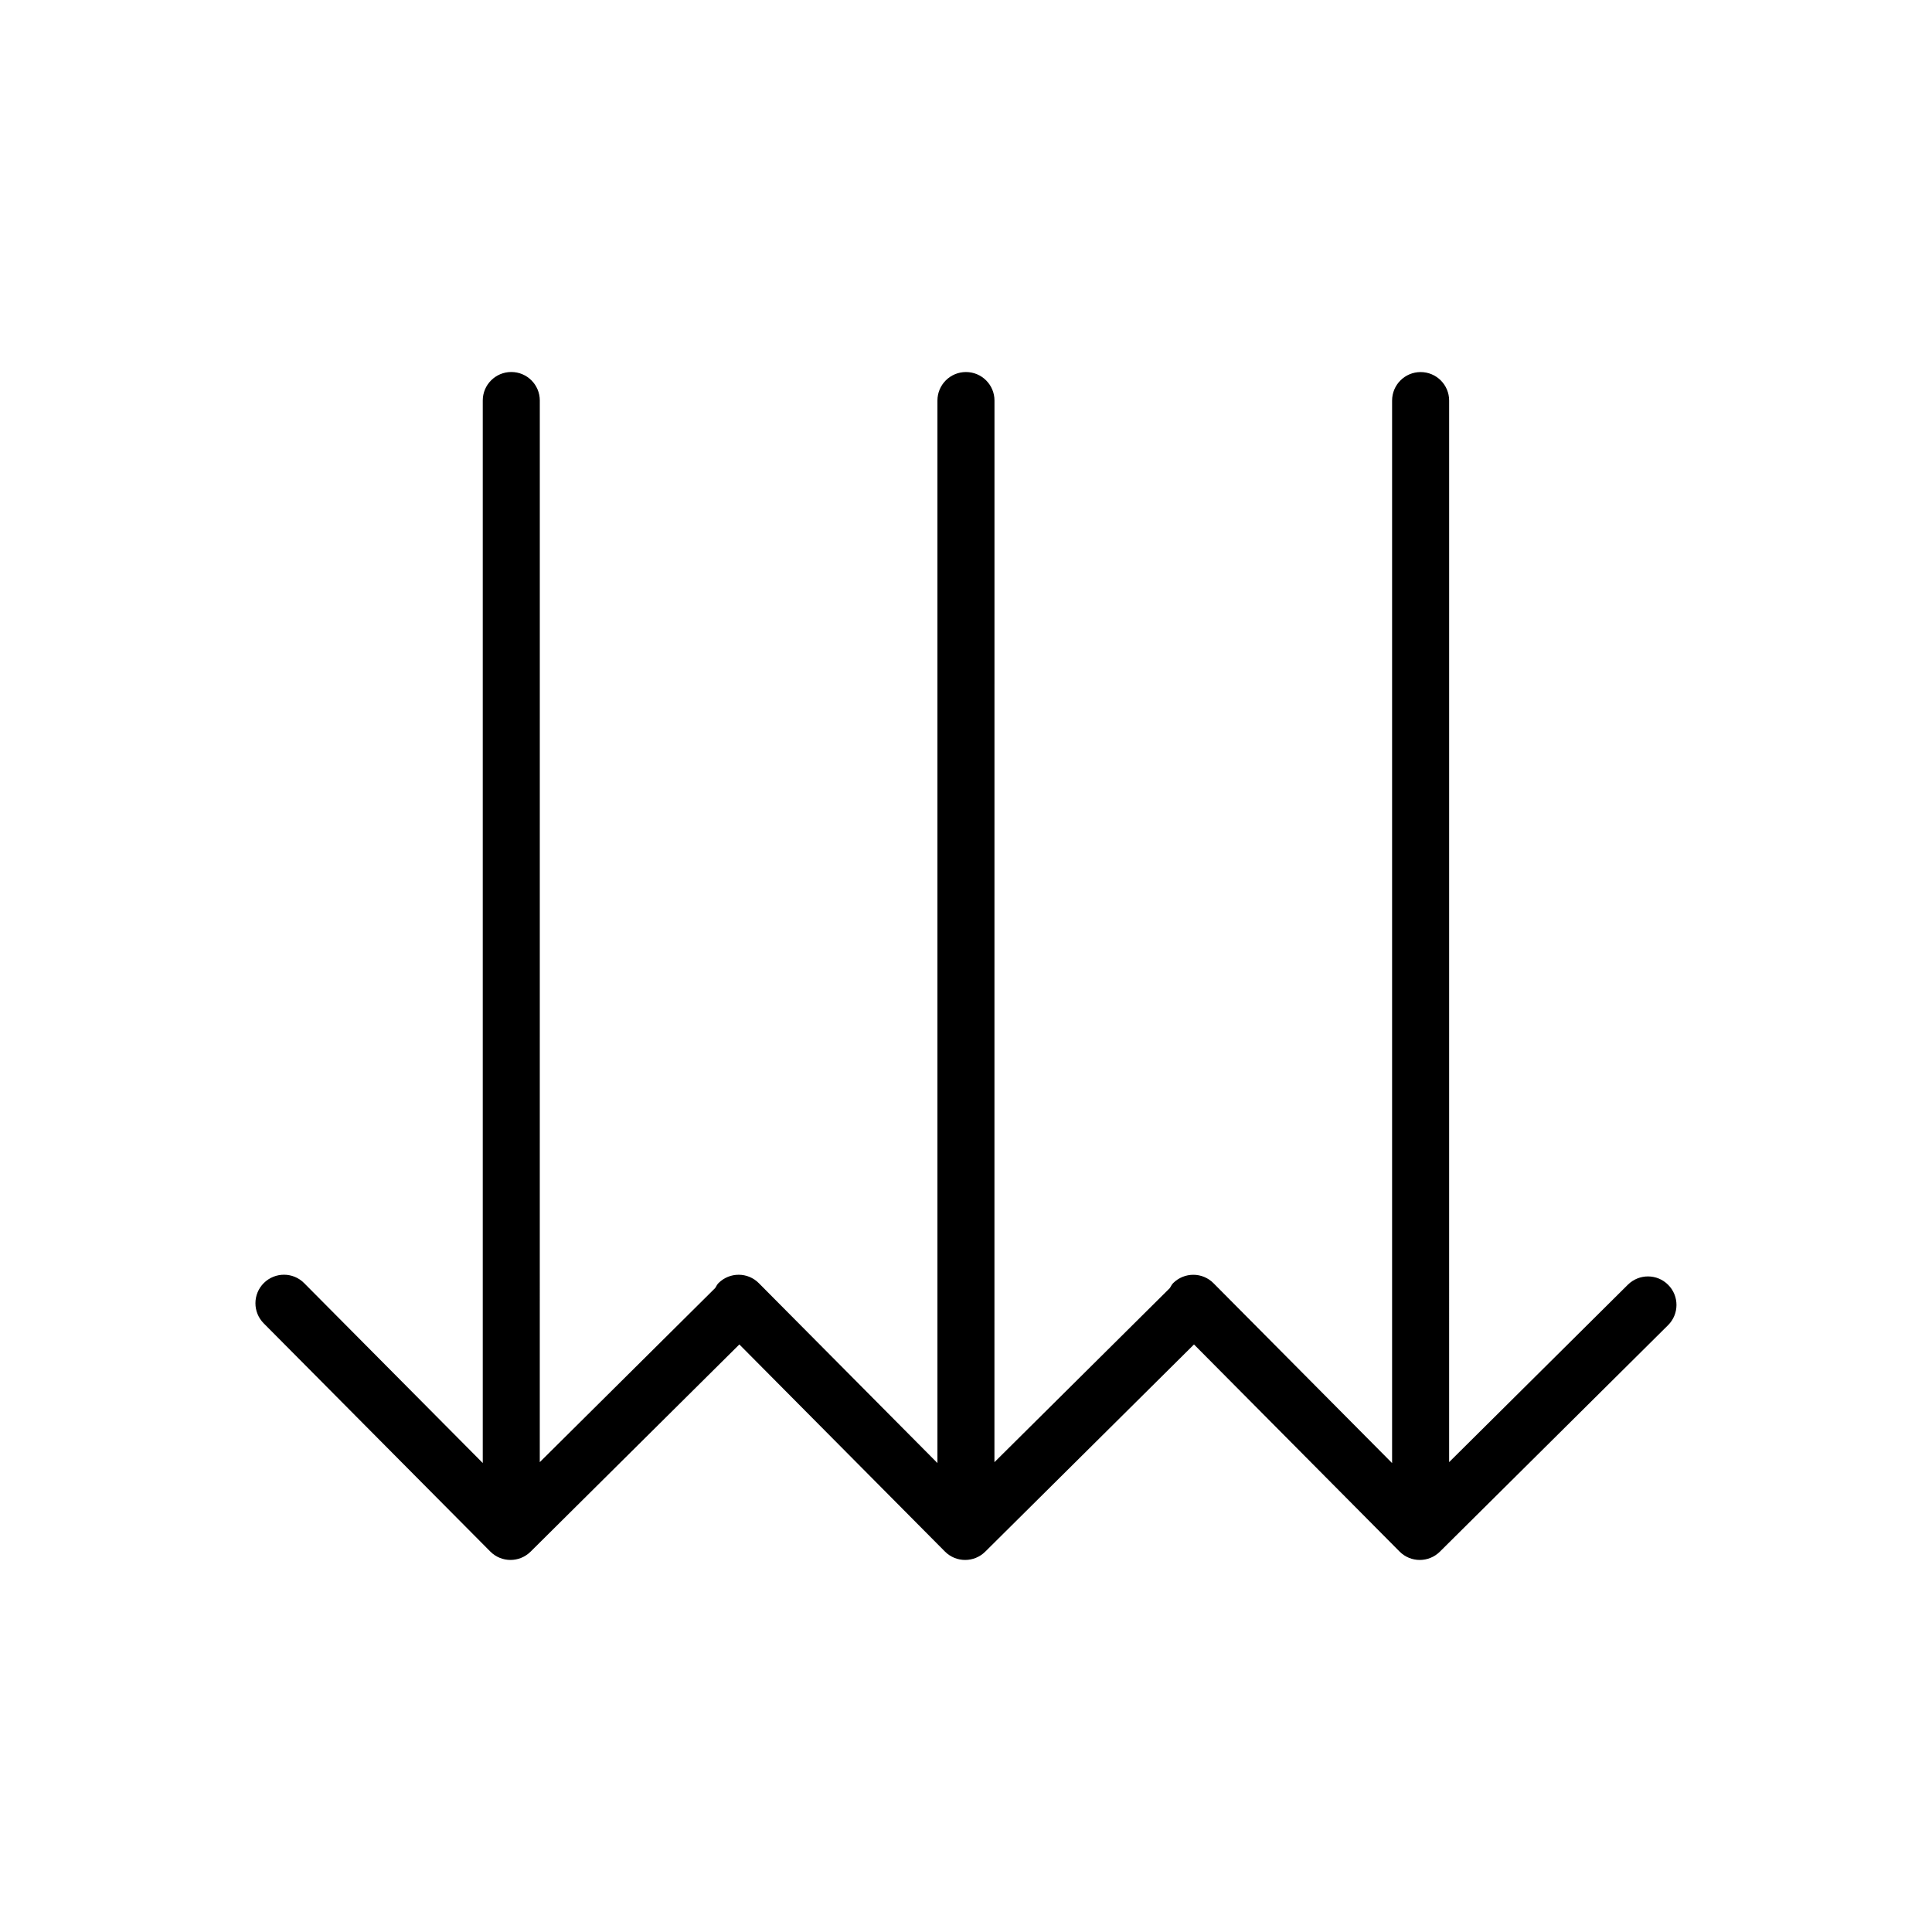 <?xml version="1.0" encoding="UTF-8"?>
<!-- The Best Svg Icon site in the world: iconSvg.co, Visit us! https://iconsvg.co -->
<svg fill="#000000" width="800px" height="800px" version="1.1" viewBox="144 144 512 512" xmlns="http://www.w3.org/2000/svg">
 <path d="m273.93 555.17c1.477 1.492 3.422 2.231 5.359 2.231 1.926 0 3.848-0.734 5.324-2.195l55.324-54.914 54.477 54.879c1.477 1.492 3.422 2.231 5.359 2.231 1.926 0 3.848-0.734 5.324-2.195l55.324-54.914 54.477 54.879c1.477 1.492 3.422 2.231 5.359 2.231 1.926 0 3.848-0.734 5.324-2.195l60.469-60.02c2.961-2.938 2.984-7.723 0.039-10.688-2.938-2.969-7.723-2.977-10.688-0.039l-47.367 47.02 0.004-281.32c0-4.172-3.379-7.559-7.559-7.559-4.176 0-7.559 3.387-7.559 7.559v281.57l-47.324-47.664c-2.938-2.973-7.727-2.973-10.688-0.039-0.395 0.387-0.594 0.875-0.883 1.32l-46.488 46.145 0.012-281.34c0-4.172-3.379-7.559-7.559-7.559-4.176 0-7.559 3.387-7.559 7.559v281.57l-47.324-47.664c-2.938-2.973-7.723-2.973-10.688-0.039-0.395 0.387-0.594 0.875-0.883 1.32l-46.488 46.145 0.008-281.34c0-4.172-3.379-7.559-7.559-7.559-4.176 0-7.559 3.387-7.559 7.559v281.57l-47.324-47.664c-2.938-2.973-7.723-2.973-10.688-0.039-2.961 2.941-2.977 7.723-0.039 10.688z"/>
</svg>